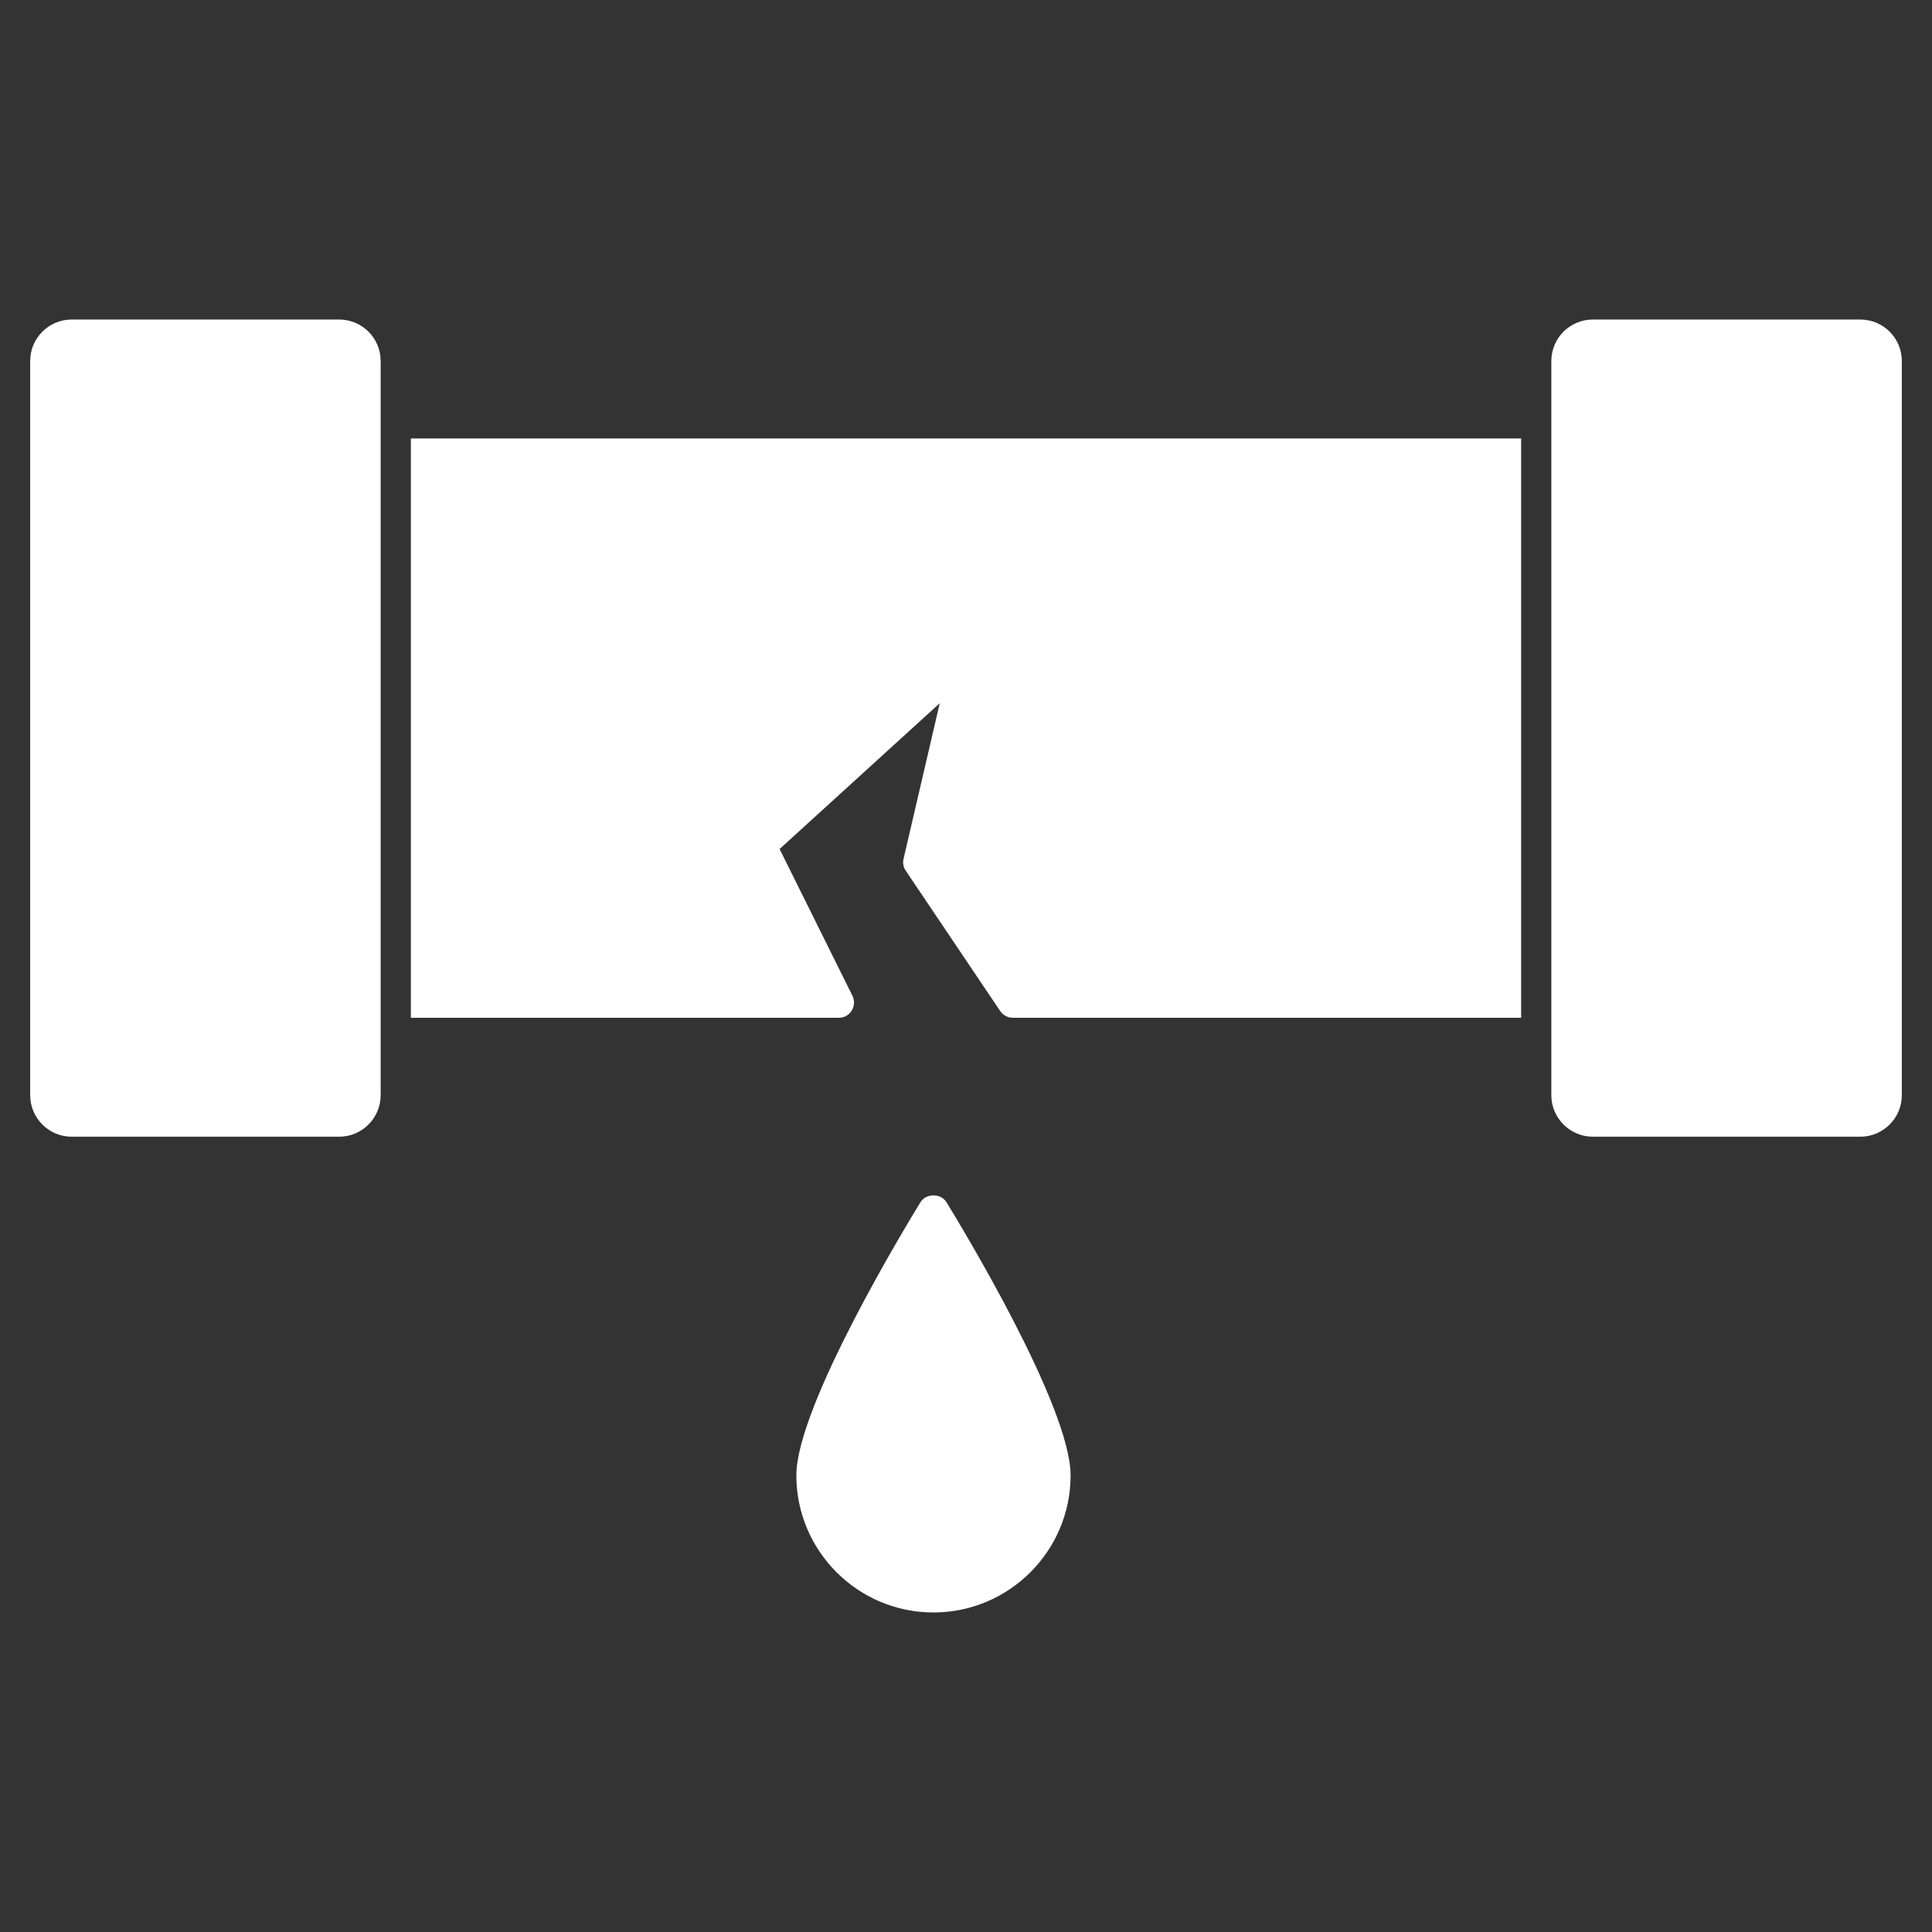 <?xml version="1.0" encoding="UTF-8"?>
<svg xmlns="http://www.w3.org/2000/svg" width="100" height="100" viewBox="0 0 100 100" fill="none">
  <rect x="0" y="0" width="100" height="100" fill="#333333" stroke="none"/>
  <path d="M78.734 22.695V52.68H52.422C52.164 52.68 51.922 52.547 51.773 52.336L46.883 45.07C46.822 44.983 46.78 44.883 46.76 44.778C46.74 44.673 46.742 44.565 46.766 44.461L48.641 36.398L40.352 43.945L44.125 51.547C44.242 51.789 44.227 52.078 44.086 52.305C43.945 52.539 43.695 52.68 43.422 52.68H21.266V22.695H78.734ZM98.438 18.688V56.688C98.438 57.867 97.477 58.836 96.289 58.836H82.445C81.258 58.836 80.297 57.867 80.297 56.688V18.688C80.297 17.5 81.258 16.539 82.445 16.539H96.289C97.477 16.539 98.438 17.5 98.438 18.688ZM19.703 18.688V56.688C19.703 57.867 18.742 58.836 17.555 58.836H3.711C2.523 58.836 1.562 57.867 1.562 56.688V18.688C1.562 17.5 2.523 16.539 3.711 16.539H17.555C18.742 16.539 19.703 17.5 19.703 18.688ZM55.414 76.367C55.414 80.281 52.227 83.461 48.312 83.461C44.406 83.461 41.219 80.281 41.219 76.367C41.219 72.766 46.992 63.289 47.648 62.219C47.938 61.758 48.695 61.758 48.984 62.219C49.641 63.289 55.414 72.766 55.414 76.367Z" fill="white"></path>
</svg>
